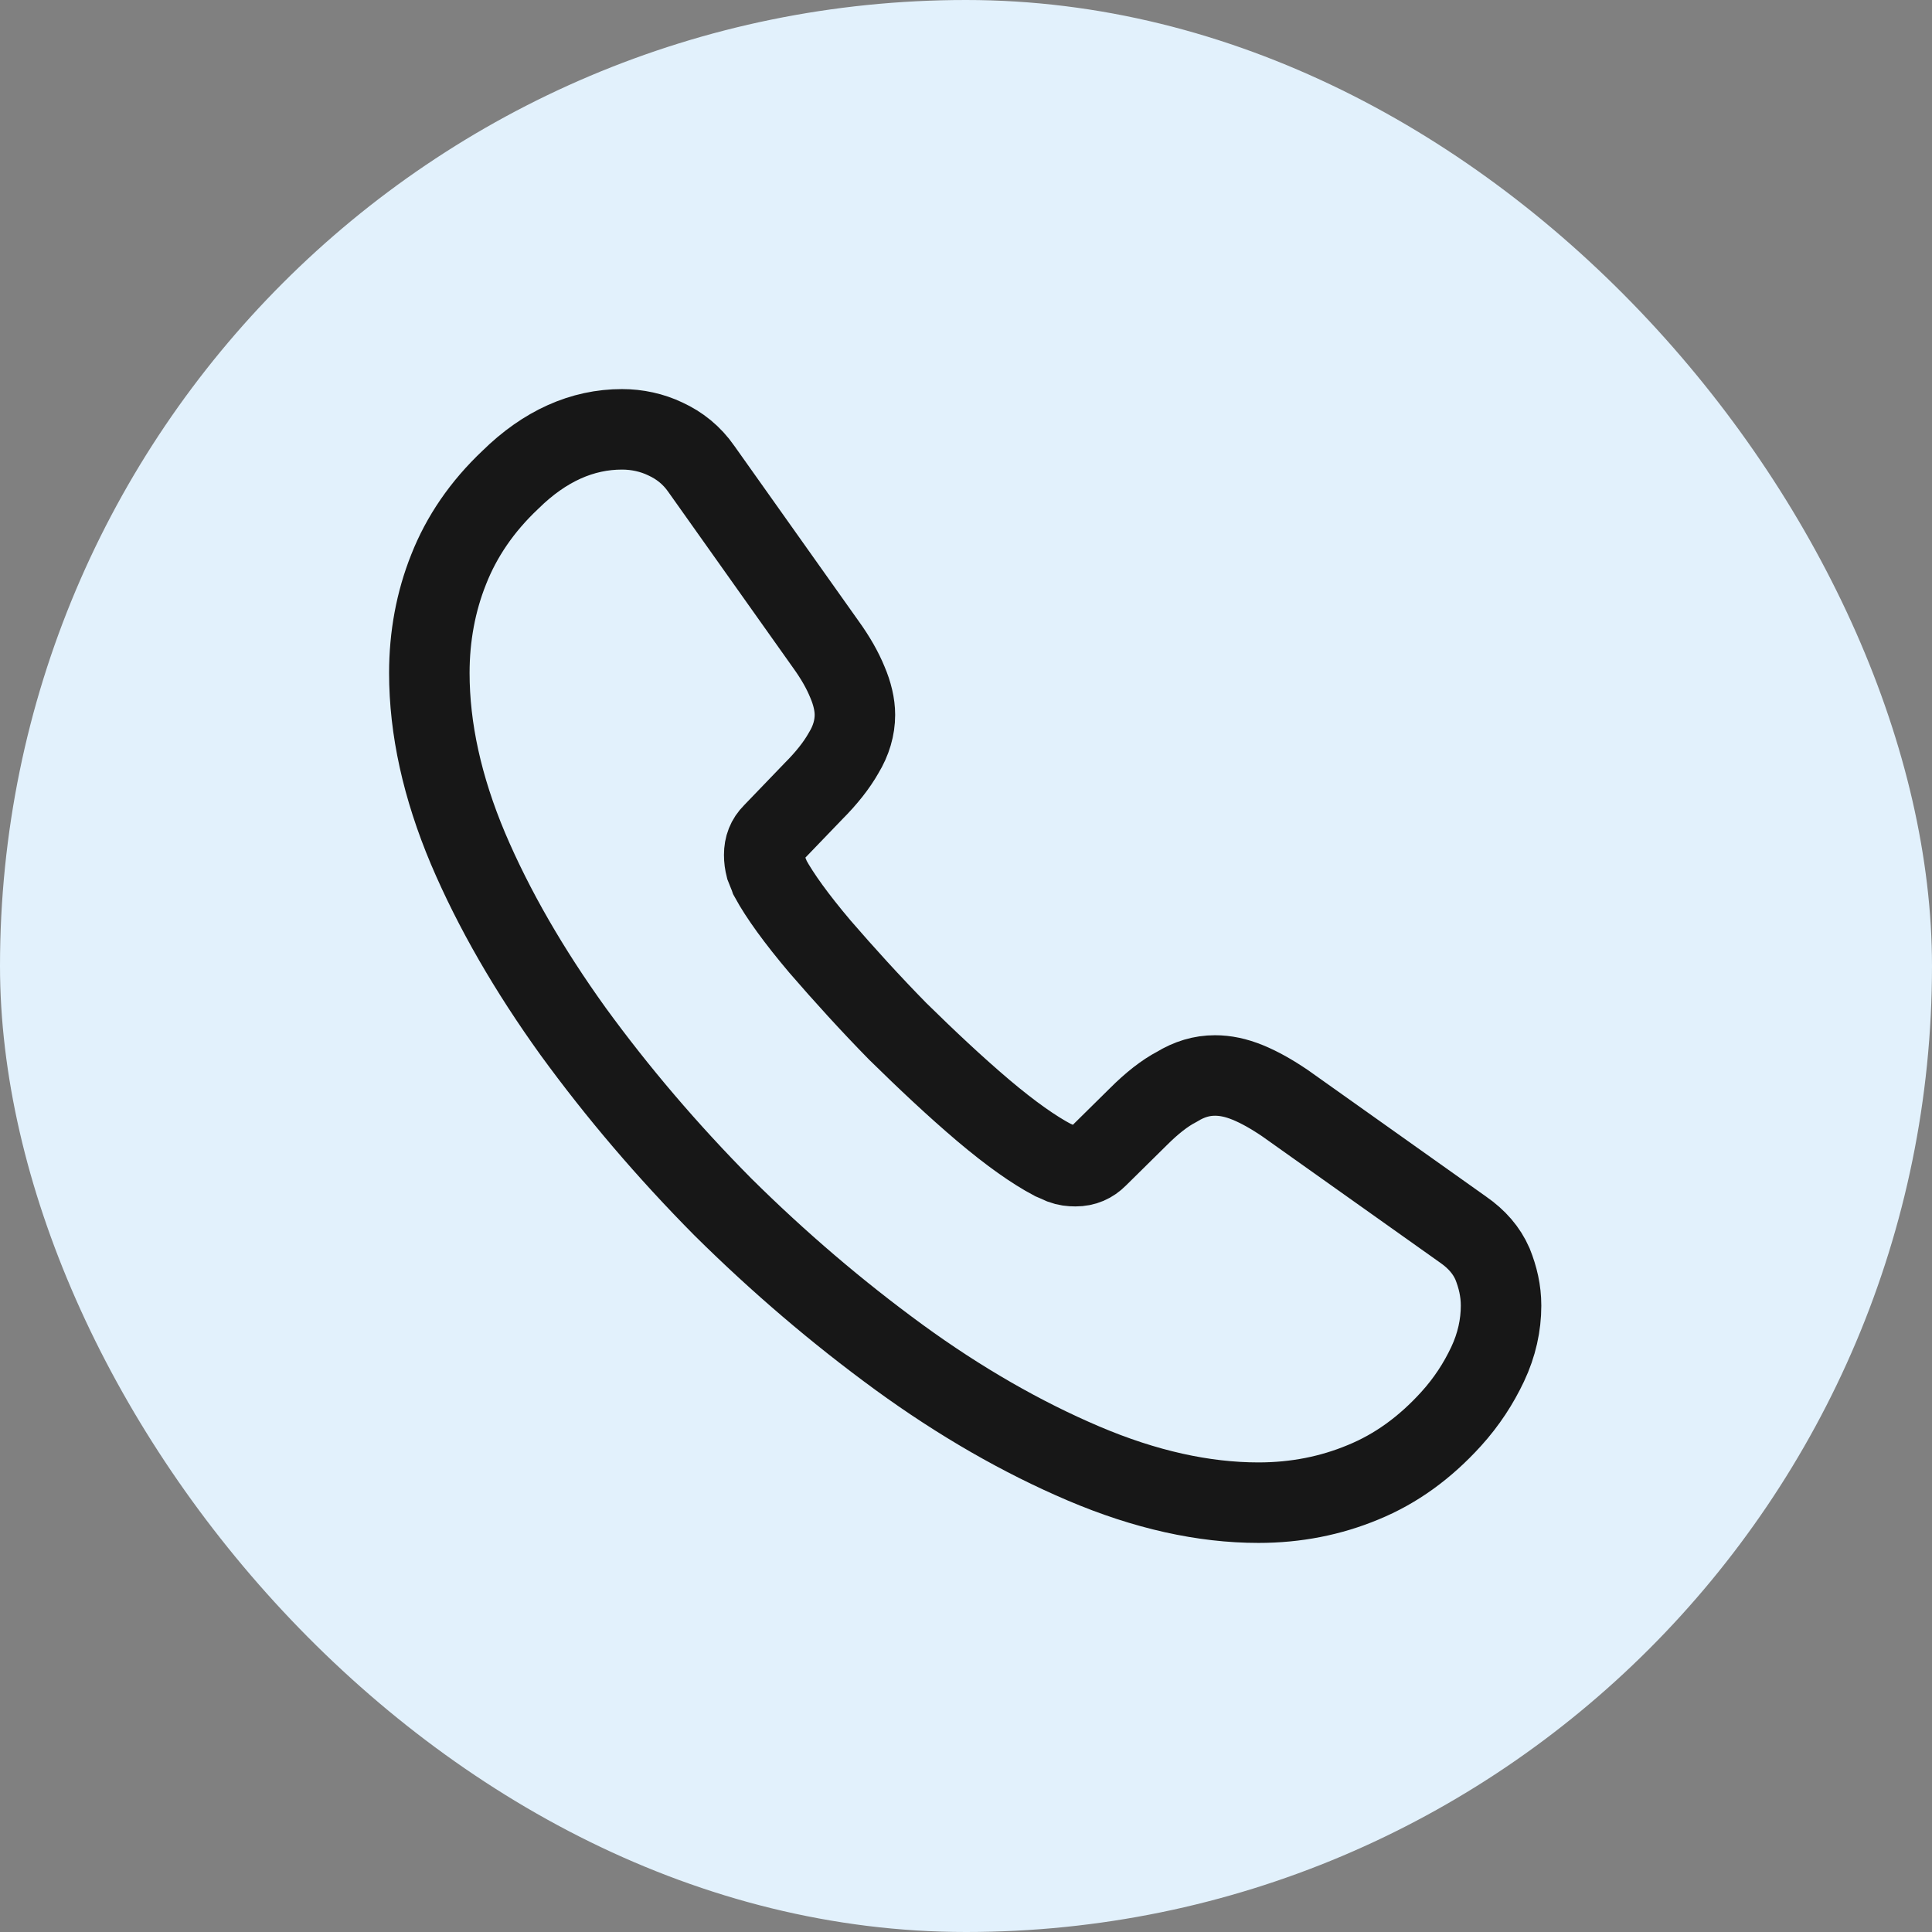 <svg width="36" height="36" viewBox="0 0 36 36" fill="none" xmlns="http://www.w3.org/2000/svg">
<rect x="0" y="0" width="36" height="36" fill="#808080" stroke="none"/>
<rect width="36" height="36" rx="18" fill="#E2F1FC"/>
<path d="M27.97 24.33C27.97 24.69 27.89 25.06 27.72 25.42C27.55 25.78 27.33 26.12 27.04 26.44C26.55 26.98 26.01 27.37 25.4 27.62C24.8 27.87 24.15 28 23.45 28C22.43 28 21.34 27.76 20.19 27.27C19.04 26.78 17.89 26.12 16.75 25.29C15.6 24.45 14.51 23.52 13.47 22.49C12.44 21.45 11.51 20.36 10.68 19.22C9.86 18.08 9.2 16.94 8.72 15.81C8.24 14.67 8 13.58 8 12.54C8 11.86 8.12 11.21 8.36 10.61C8.6 10 8.98 9.44 9.51 8.94C10.15 8.31 10.85 8 11.59 8C11.87 8 12.15 8.06 12.4 8.18C12.66 8.3 12.89 8.48 13.07 8.74L15.39 12.01C15.57 12.26 15.7 12.49 15.79 12.71C15.88 12.92 15.93 13.13 15.93 13.32C15.93 13.56 15.86 13.8 15.72 14.03C15.59 14.26 15.4 14.5 15.16 14.74L14.4 15.53C14.29 15.64 14.24 15.77 14.24 15.93C14.24 16.01 14.25 16.08 14.27 16.16C14.3 16.24 14.33 16.3 14.35 16.36C14.53 16.69 14.84 17.12 15.28 17.64C15.73 18.16 16.21 18.69 16.73 19.22C17.27 19.75 17.79 20.24 18.32 20.69C18.84 21.13 19.27 21.43 19.61 21.61C19.66 21.63 19.72 21.66 19.79 21.69C19.87 21.72 19.95 21.73 20.04 21.73C20.21 21.73 20.34 21.67 20.45 21.56L21.21 20.81C21.46 20.56 21.7 20.37 21.93 20.25C22.16 20.11 22.39 20.04 22.64 20.04C22.83 20.04 23.03 20.08 23.25 20.17C23.47 20.26 23.7 20.39 23.95 20.56L27.26 22.91C27.52 23.09 27.7 23.3 27.81 23.55C27.91 23.8 27.97 24.05 27.97 24.33Z" stroke="#171717" stroke-width="1.5" stroke-miterlimit="10"/>
</svg>

